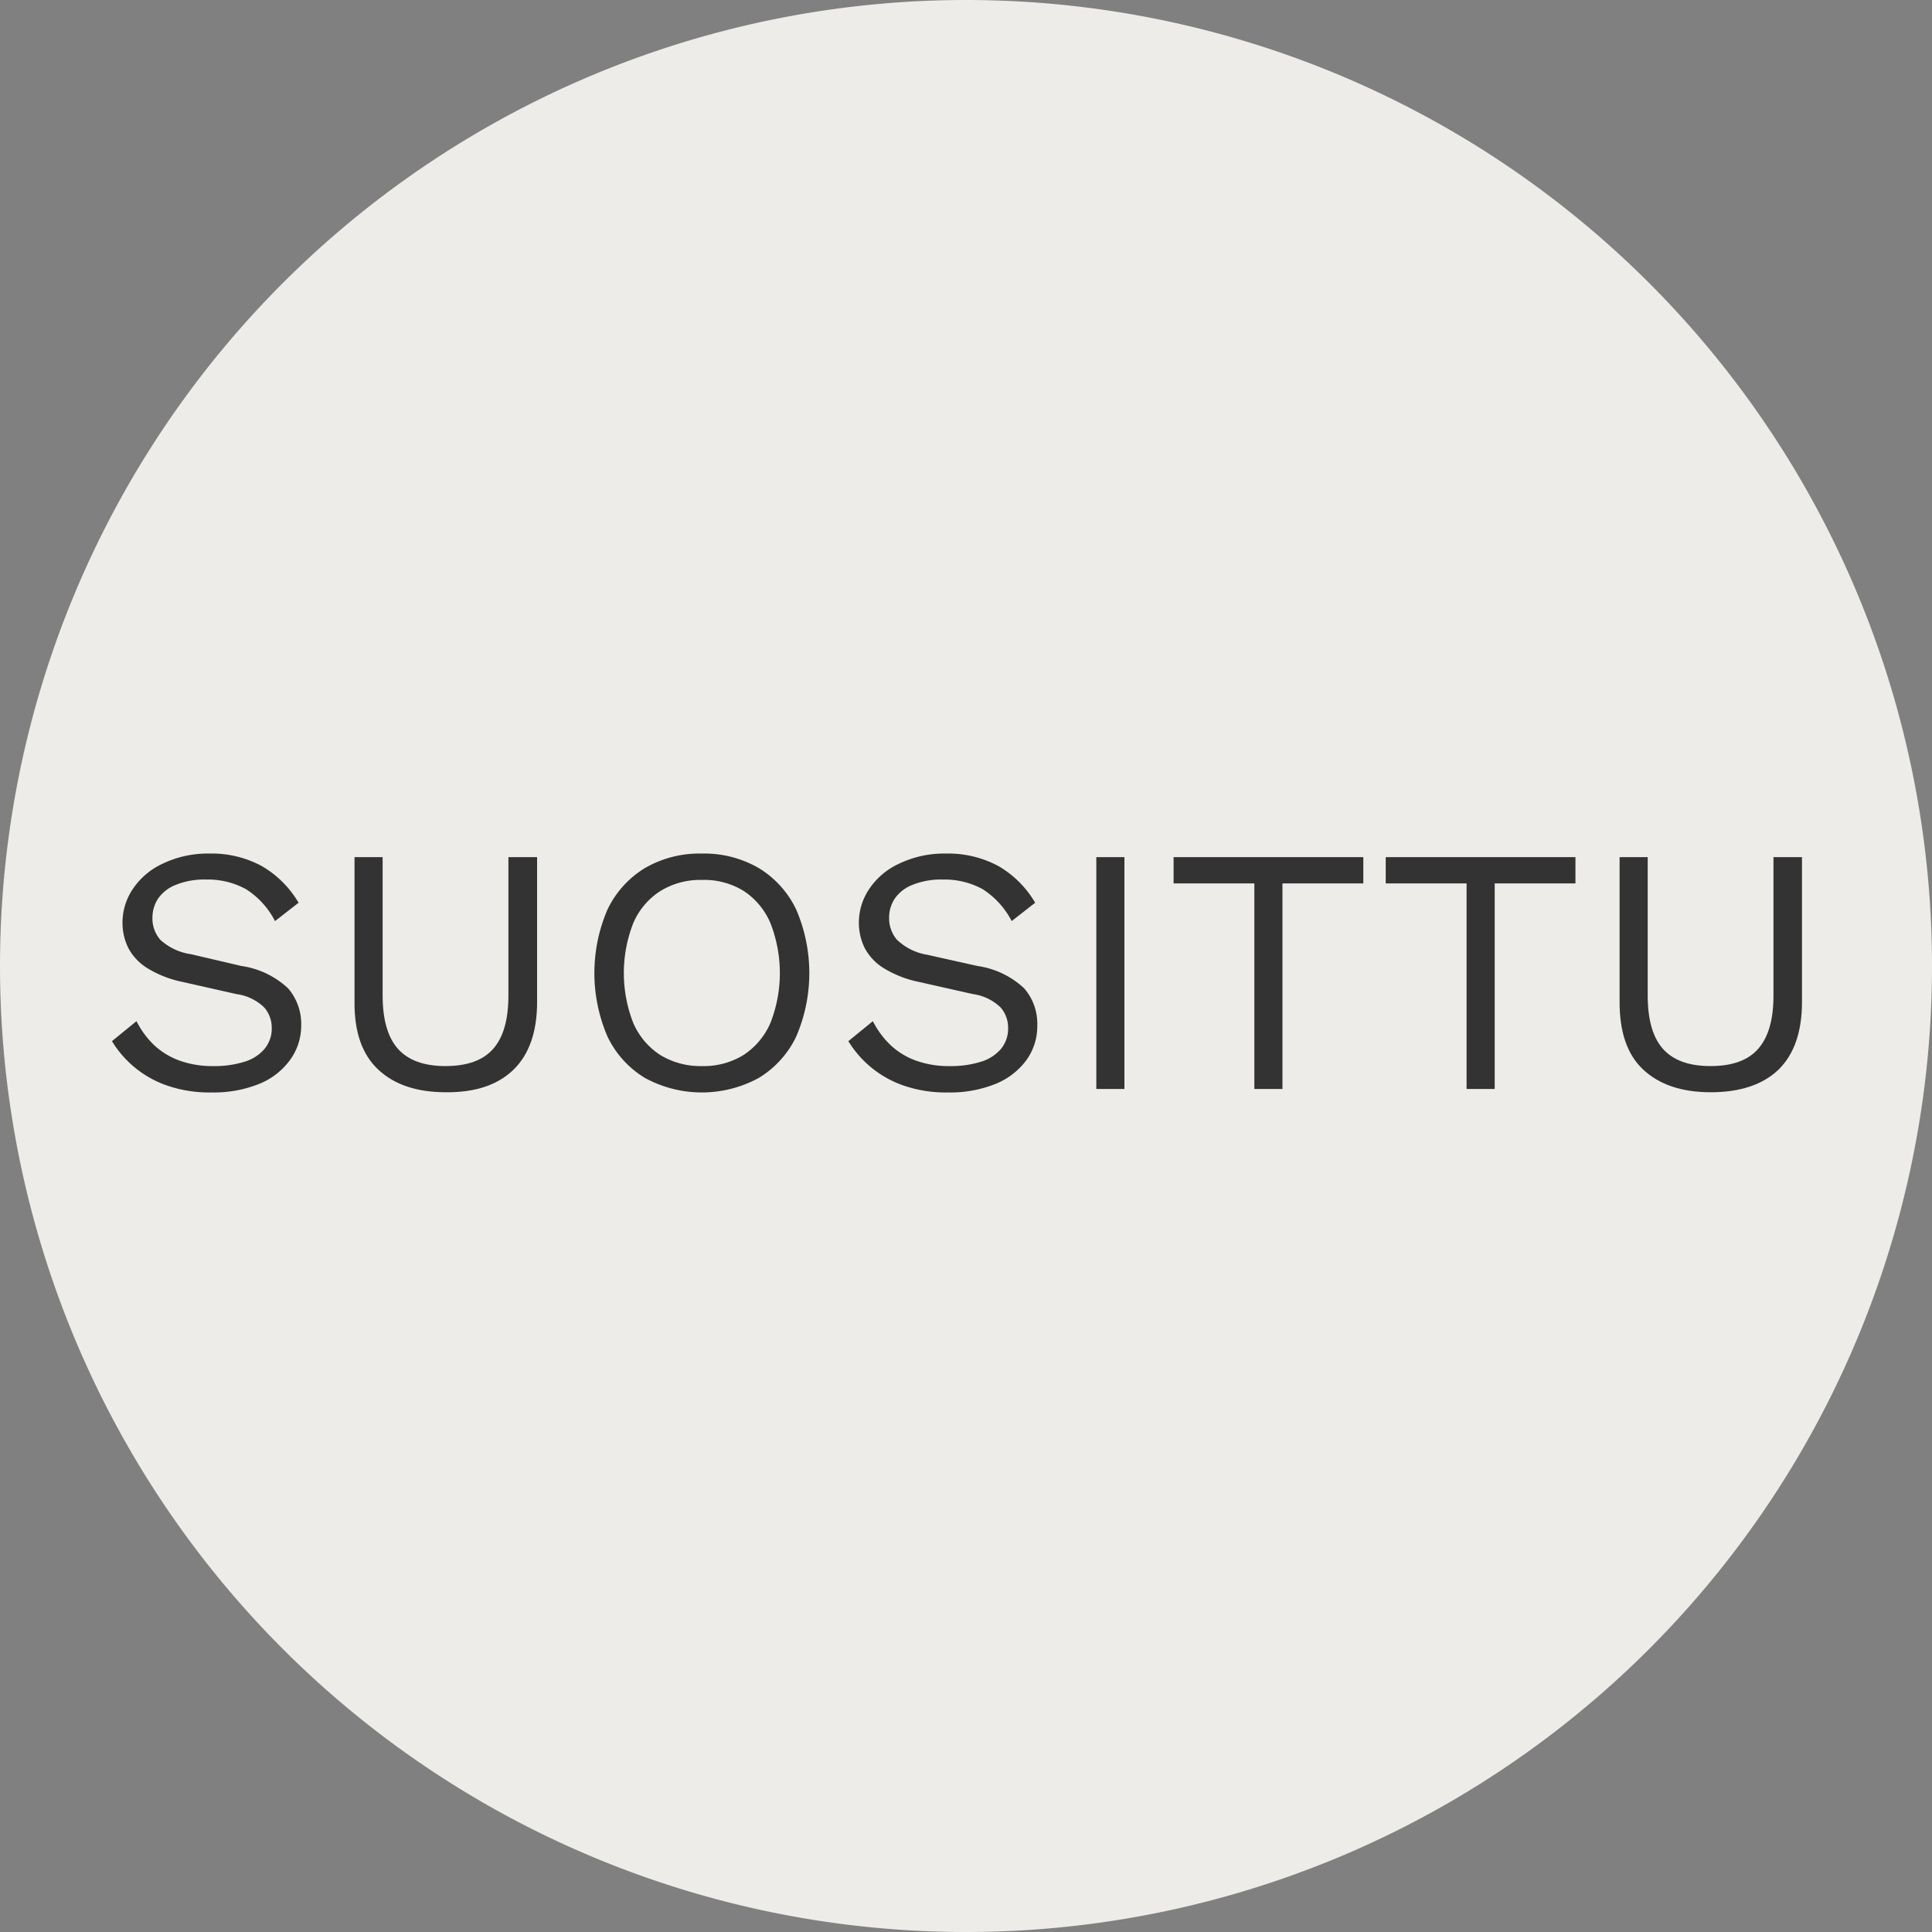 <svg xmlns="http://www.w3.org/2000/svg" viewBox="0 0 200 200"><rect x="0" y="0" width="200" height="200" fill="#808080" stroke="none"/><defs><style>.cls-1{fill:#edece8;}.cls-2{isolation:isolate;}.cls-3{fill:#333;}</style></defs><g id="Layer_2" data-name="Layer 2"><g id="Layer_1-2" data-name="Layer 1"><path id="Rectangle_1116" data-name="Rectangle 1116" class="cls-1" d="M100,200h0A100,100,0,0,1,0,100H0A100,100,0,0,1,100,0h0A100,100,0,0,1,200,100h0A100,100,0,0,1,100,200Z"/><g id="Uutuus" class="cls-2"><g class="cls-2"><path class="cls-3" d="M21.64,88.36a10.9,10.9,0,0,1,5.45,1.29,10.61,10.61,0,0,1,3.82,3.8l-2.44,1.9a8.53,8.53,0,0,0-3-3.3,8.17,8.17,0,0,0-4.09-1,7.86,7.86,0,0,0-3.18.55,4,4,0,0,0-1.84,1.43,3.61,3.61,0,0,0-.58,2,3.36,3.36,0,0,0,.8,2.24,5.9,5.9,0,0,0,3.2,1.51L25,100a8.93,8.93,0,0,1,4.82,2.31,5.63,5.63,0,0,1,1.36,3.84A6,6,0,0,1,30,109.76a7.32,7.32,0,0,1-3.21,2.46,12.58,12.58,0,0,1-4.88.87,13.47,13.47,0,0,1-4.6-.71,10.78,10.78,0,0,1-5.72-4.6l2.54-2.07a9.17,9.17,0,0,0,1.78,2.44,7.69,7.69,0,0,0,2.64,1.63,10,10,0,0,0,3.54.58,10.3,10.3,0,0,0,3.22-.45,4.33,4.33,0,0,0,2.09-1.35,3.27,3.27,0,0,0,.73-2.16,3.19,3.19,0,0,0-.76-2.09,5.09,5.09,0,0,0-2.88-1.4l-5.63-1.27a11.18,11.18,0,0,1-3.58-1.4,5.47,5.47,0,0,1-2-2.11,5.88,5.88,0,0,1-.6-2.64A6.23,6.23,0,0,1,13.77,92a7.46,7.46,0,0,1,3.09-2.6A10.73,10.73,0,0,1,21.64,88.36Z"/><path class="cls-3" d="M55.6,88.73v15q0,4.62-2.44,7t-7,2.34q-4.5,0-7-2.34t-2.46-7v-15h2.91v14.32q0,3.75,1.59,5.53t4.92,1.78c2.23,0,3.88-.59,4.93-1.78s1.58-3,1.58-5.53V88.73Z"/><path class="cls-3" d="M72.66,88.36a11.23,11.23,0,0,1,5.9,1.51,10.1,10.1,0,0,1,3.86,4.28,16.6,16.6,0,0,1,0,13.16,10.07,10.07,0,0,1-3.86,4.27,12.3,12.3,0,0,1-11.81,0,10.07,10.07,0,0,1-3.86-4.27,16.6,16.6,0,0,1,0-13.16,10.1,10.1,0,0,1,3.86-4.28A11.24,11.24,0,0,1,72.66,88.36Zm0,2.73a7.88,7.88,0,0,0-4.3,1.15,7.39,7.39,0,0,0-2.8,3.31,14.18,14.18,0,0,0,0,10.36,7.5,7.5,0,0,0,2.8,3.31,8,8,0,0,0,4.3,1.14,7.86,7.86,0,0,0,4.3-1.14,7.55,7.55,0,0,0,2.79-3.31,14.18,14.18,0,0,0,0-10.36A7.44,7.44,0,0,0,77,92.24,7.78,7.78,0,0,0,72.66,91.09Z"/><path class="cls-3" d="M97.89,88.36a11,11,0,0,1,5.46,1.29,10.58,10.58,0,0,1,3.81,3.8l-2.43,1.9a8.63,8.63,0,0,0-3-3.3,8.17,8.17,0,0,0-4.09-1,7.92,7.92,0,0,0-3.18.55,4,4,0,0,0-1.84,1.43,3.61,3.61,0,0,0-.58,2,3.42,3.42,0,0,0,.8,2.24A5.9,5.9,0,0,0,96,98.84l5.2,1.16a8.93,8.93,0,0,1,4.82,2.31,5.59,5.59,0,0,1,1.36,3.84,6,6,0,0,1-1.14,3.61,7.41,7.41,0,0,1-3.22,2.46,12.53,12.53,0,0,1-4.87.87,13.43,13.43,0,0,1-4.6-.71,10.86,10.86,0,0,1-5.73-4.6l2.54-2.07a9,9,0,0,0,1.79,2.44,7.55,7.55,0,0,0,2.63,1.63,10,10,0,0,0,3.55.58,10.34,10.34,0,0,0,3.22-.45,4.38,4.38,0,0,0,2.09-1.35,3.31,3.31,0,0,0,.72-2.16,3.19,3.19,0,0,0-.76-2.09,5.09,5.09,0,0,0-2.87-1.4l-5.64-1.27a11.18,11.18,0,0,1-3.58-1.4,5.44,5.44,0,0,1-2-2.11,5.88,5.88,0,0,1-.6-2.64A6.22,6.22,0,0,1,90,92a7.46,7.46,0,0,1,3.09-2.6A10.76,10.76,0,0,1,97.89,88.36Z"/><path class="cls-3" d="M116.4,88.73v24h-2.91v-24Z"/><path class="cls-3" d="M141.13,88.73v2.72h-8.37v21.28h-2.91V91.45h-8.36V88.73Z"/><path class="cls-3" d="M163.09,88.73v2.72h-8.36v21.28h-2.91V91.45h-8.37V88.73Z"/><path class="cls-3" d="M186.54,88.73v15q0,4.62-2.43,7c-1.63,1.56-4,2.34-7,2.34s-5.33-.78-7-2.34-2.45-3.89-2.45-7v-15h2.91v14.32c0,2.5.52,4.34,1.58,5.53s2.7,1.78,4.93,1.78,3.87-.59,4.92-1.78,1.59-3,1.59-5.53V88.73Z"/></g></g></g></g></svg>